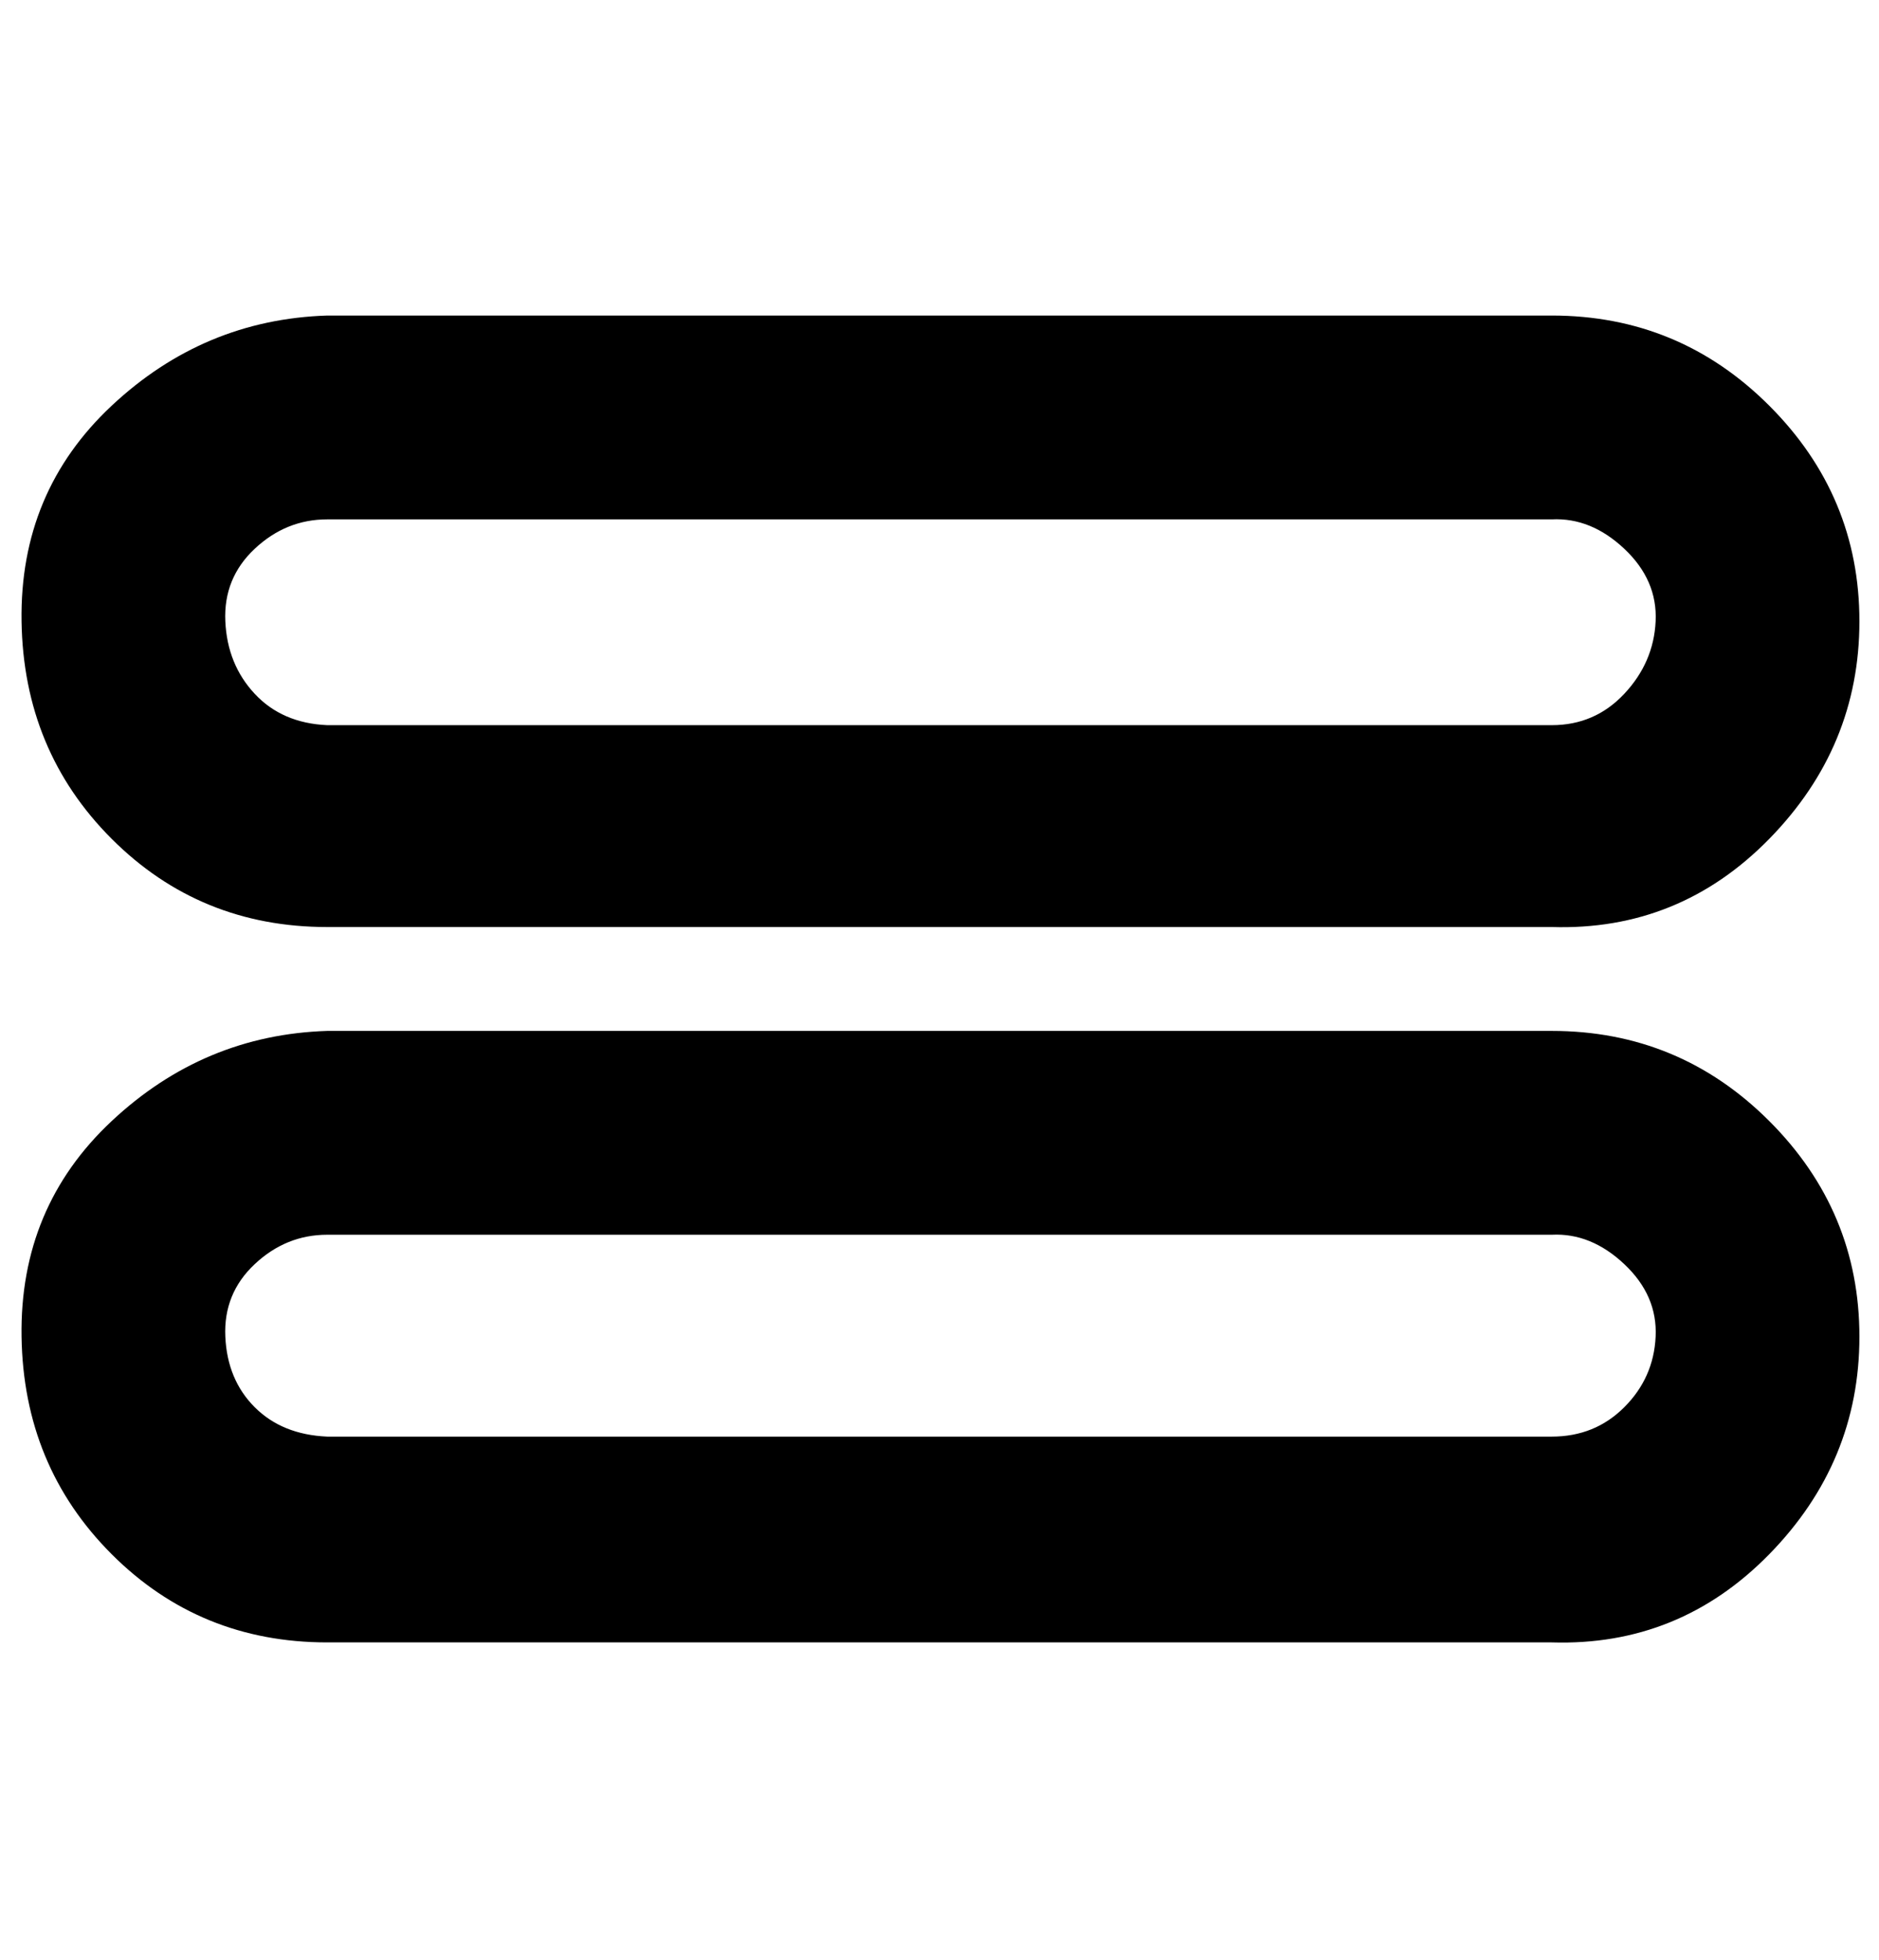 <?xml version="1.0" standalone="no"?>
<!DOCTYPE svg PUBLIC "-//W3C//DTD SVG 1.1//EN" "http://www.w3.org/Graphics/SVG/1.1/DTD/svg11.dtd" >
<svg xmlns="http://www.w3.org/2000/svg" xmlns:xlink="http://www.w3.org/1999/xlink" version="1.1" viewBox="-11 0 959 1000">
   <path fill="currentColor"
d="M781 473h-625q-65 0 -110 -45t-46 -111t46 -110t110 -46h625q65 0 111 46t46 110t-46 111t-111 45zM156 265q-21 0 -37 15t-15 37t15 37t37 16h625q22 0 37 -16t16 -37t-16 -37t-37 -15h-625zM781 838h-625q-65 0 -110 -45t-46 -111t46 -110t110 -46h625q65 0 111 46
t46 110t-46 111t-111 45zM156 630q-21 0 -37 15t-15 37t15 36t37 15h625q22 0 37 -15t16 -36t-16 -37t-37 -15h-625z" />
</svg>
